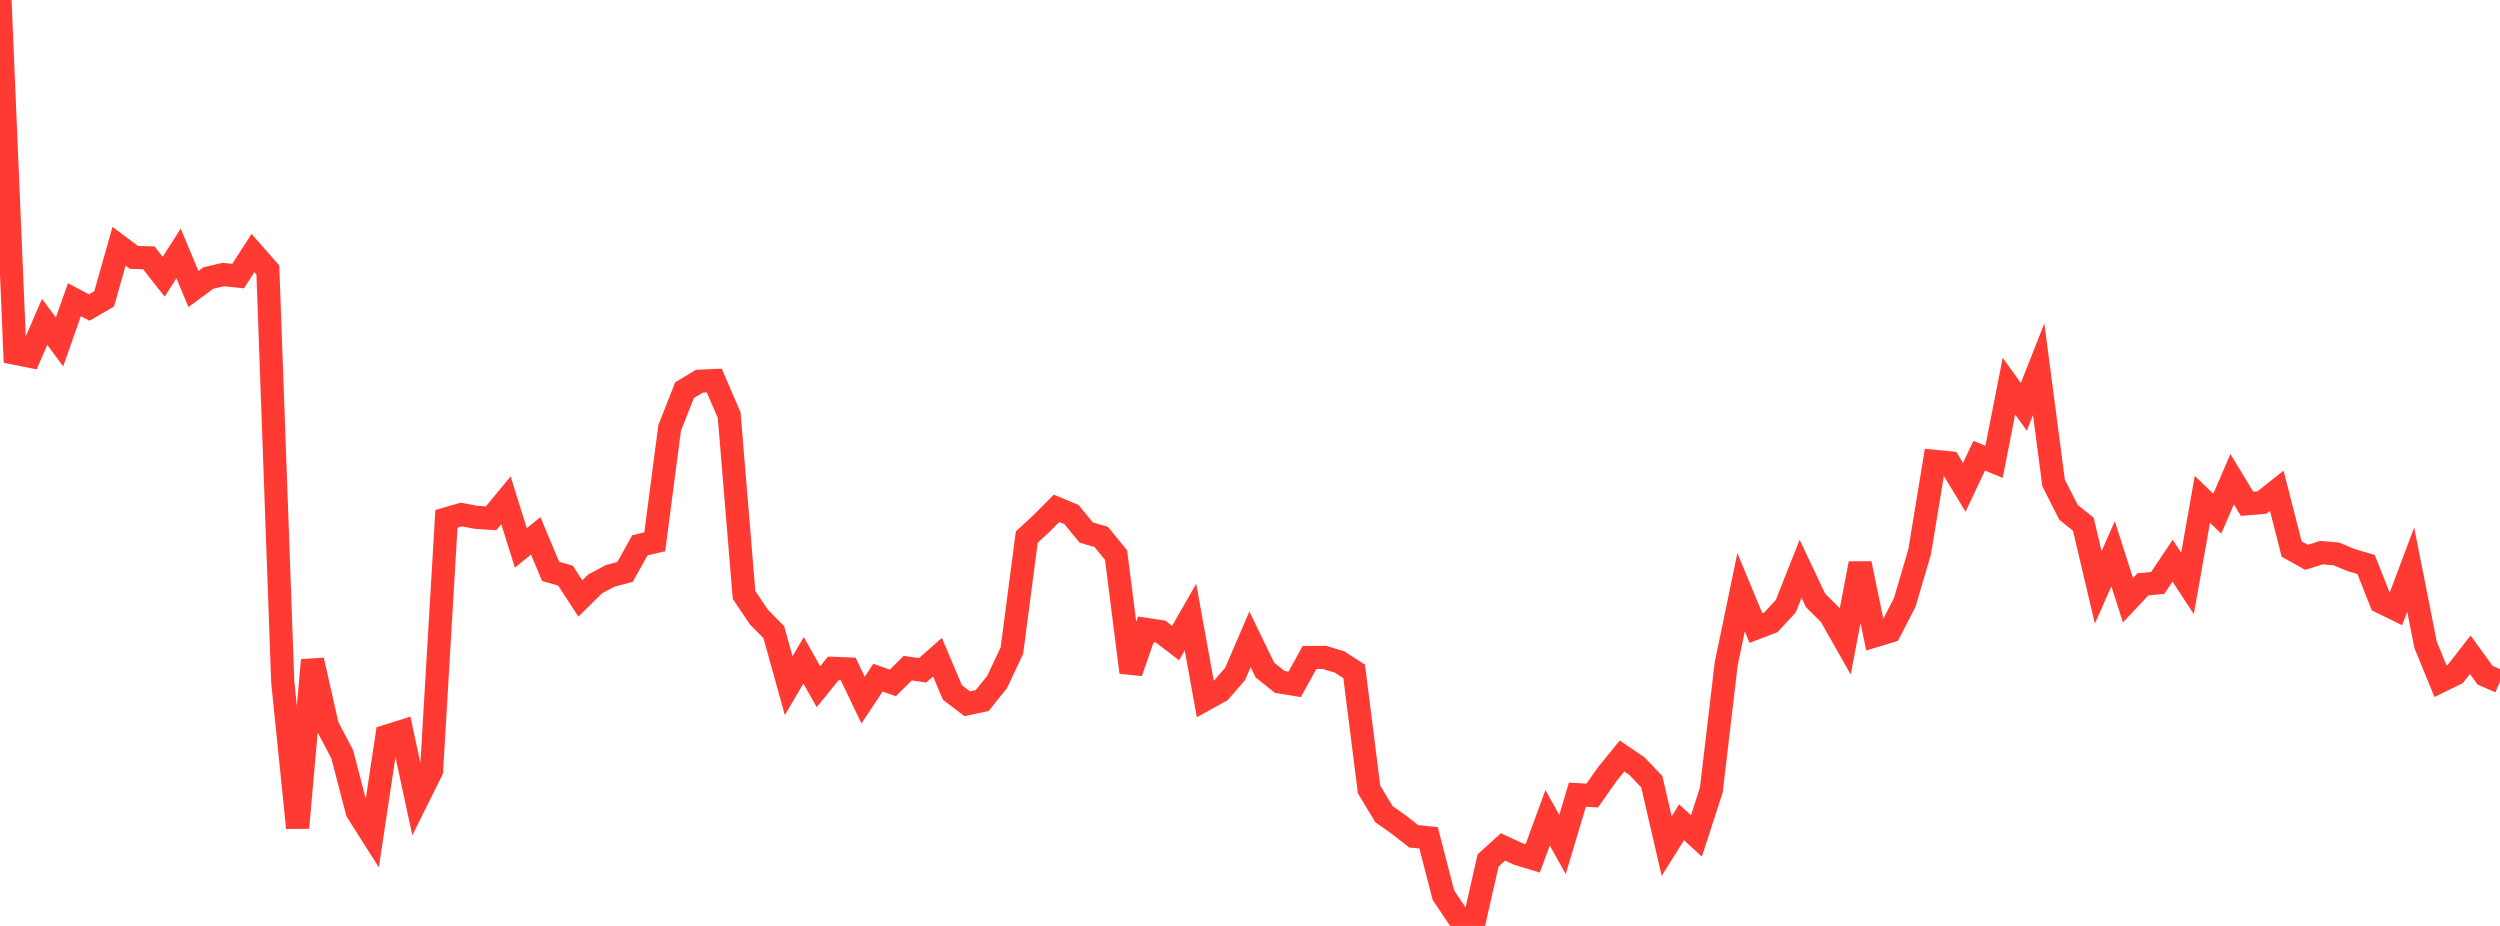 <?xml version="1.0" standalone="no"?>
<!DOCTYPE svg PUBLIC "-//W3C//DTD SVG 1.1//EN" "http://www.w3.org/Graphics/SVG/1.1/DTD/svg11.dtd">

<svg width="135" height="50" viewBox="0 0 135 50" preserveAspectRatio="none" 
  xmlns="http://www.w3.org/2000/svg"
  xmlns:xlink="http://www.w3.org/1999/xlink">


<polyline points="0.0, 0.0 0.804, 19.074 1.607, 19.235 2.411, 17.38 3.214, 18.466 4.018, 16.183 4.821, 16.605 5.625, 16.137 6.429, 13.297 7.232, 13.9 8.036, 13.923 8.839, 14.943 9.643, 13.686 10.446, 15.605 11.25, 15.013 12.054, 14.825 12.857, 14.91 13.661, 13.664 14.464, 14.578 15.268, 36.827 16.071, 44.701 16.875, 35.649 17.679, 39.207 18.482, 40.737 19.286, 43.827 20.089, 45.091 20.893, 39.753 21.696, 39.5 22.5, 43.23 23.304, 41.613 24.107, 28.019 24.911, 27.785 25.714, 27.935 26.518, 27.989 27.321, 27.014 28.125, 29.588 28.929, 28.934 29.732, 30.854 30.536, 31.084 31.339, 32.316 32.143, 31.526 32.946, 31.098 33.75, 30.885 34.554, 29.447 35.357, 29.256 36.161, 23.108 36.964, 21.069 37.768, 20.585 38.571, 20.551 39.375, 22.415 40.179, 32.128 40.982, 33.322 41.786, 34.138 42.589, 37.028 43.393, 35.655 44.196, 37.082 45.0, 36.092 45.804, 36.124 46.607, 37.805 47.411, 36.595 48.214, 36.876 49.018, 36.08 49.821, 36.196 50.625, 35.489 51.429, 37.393 52.232, 38.001 53.036, 37.83 53.839, 36.835 54.643, 35.132 55.446, 29 56.25, 28.259 57.054, 27.45 57.857, 27.785 58.661, 28.759 59.464, 28.993 60.268, 29.975 61.071, 36.305 61.875, 33.987 62.679, 34.108 63.482, 34.725 64.286, 33.322 65.089, 37.762 65.893, 37.318 66.696, 36.393 67.5, 34.524 68.304, 36.18 69.107, 36.822 69.911, 36.955 70.714, 35.506 71.518, 35.5 72.321, 35.739 73.125, 36.258 73.929, 42.627 74.732, 43.963 75.536, 44.531 76.339, 45.161 77.143, 45.241 77.946, 48.345 78.75, 49.542 79.554, 50.0 80.357, 46.463 81.161, 45.734 81.964, 46.106 82.768, 46.35 83.571, 44.159 84.375, 45.604 85.179, 42.912 85.982, 42.959 86.786, 41.814 87.589, 40.827 88.393, 41.37 89.196, 42.211 90.0, 45.69 90.804, 44.403 91.607, 45.139 92.411, 42.662 93.214, 35.85 94.018, 31.98 94.821, 33.915 95.625, 33.607 96.429, 32.741 97.232, 30.716 98.036, 32.416 98.839, 33.217 99.643, 34.636 100.446, 30.429 101.25, 34.329 102.054, 34.087 102.857, 32.528 103.661, 29.798 104.464, 24.913 105.268, 24.993 106.071, 26.315 106.875, 24.61 107.679, 24.938 108.482, 20.853 109.286, 21.966 110.089, 19.937 110.893, 26.078 111.696, 27.661 112.5, 28.308 113.304, 31.72 114.107, 29.903 114.911, 32.411 115.714, 31.557 116.518, 31.476 117.321, 30.278 118.125, 31.503 118.929, 26.964 119.732, 27.74 120.536, 25.877 121.339, 27.203 122.143, 27.135 122.946, 26.502 123.75, 29.649 124.554, 30.096 125.357, 29.842 126.161, 29.91 126.964, 30.246 127.768, 30.481 128.571, 32.507 129.375, 32.898 130.179, 30.759 130.982, 34.821 131.786, 36.785 132.589, 36.391 133.393, 35.357 134.196, 36.462 135.0, 36.811" fill="none" stroke="#ff3a33" stroke-width="1.25"/>

</svg>